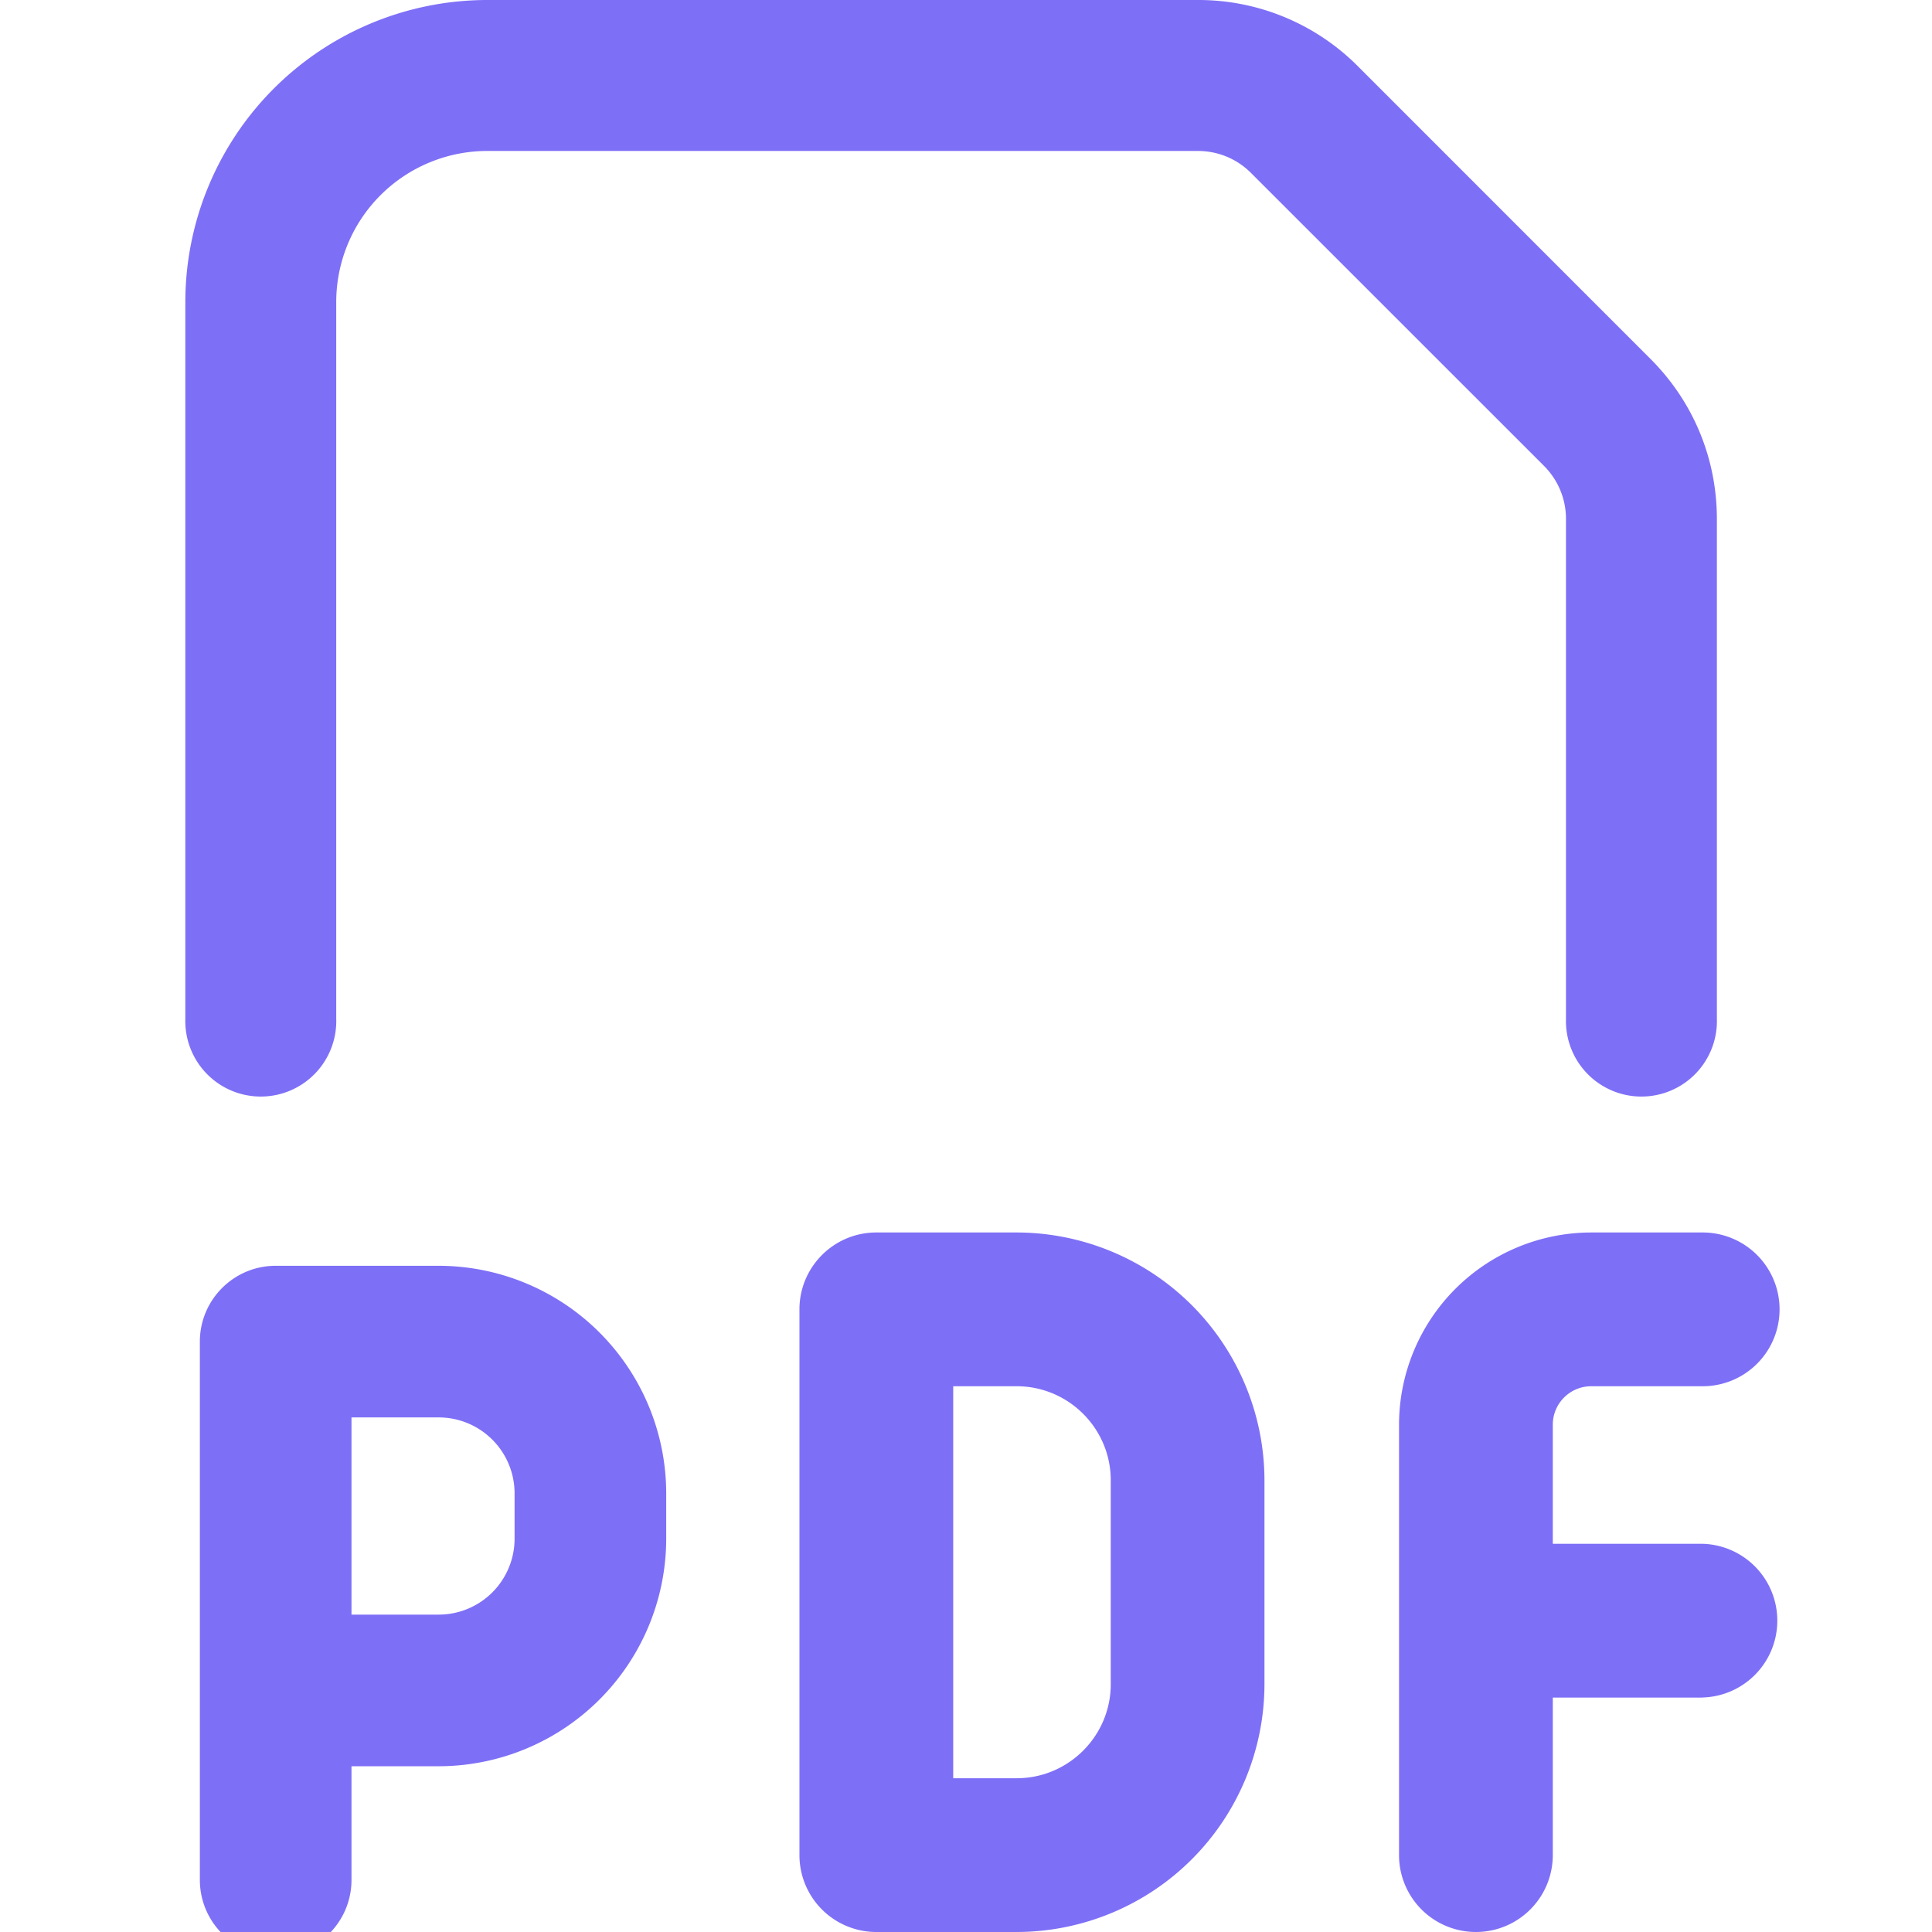 <svg width="29" height="29" viewBox="0 0 29 29" fill="none" xmlns="http://www.w3.org/2000/svg"><g clip-path="url(#a)" fill-rule="evenodd" clip-rule="evenodd" fill="#7E6FF7"><path d="M18.78 2.598l4.394 4.393c.214.214.332.498.332.8v7.502a1.133 1.133 0 1 0 2.265 0V7.792c0-.908-.353-1.761-.995-2.403L20.383.995A3.376 3.376 0 0 0 17.98 0H7.313a4.536 4.536 0 0 0-4.531 4.531v10.762a1.133 1.133 0 1 0 2.265 0V4.531a2.268 2.268 0 0 1 2.266-2.265H17.98c.302 0 .587.118.8.332zm.2 19.623v3.058A3.725 3.725 0 0 1 15.26 29h-2.106A1.154 1.154 0 0 1 12 27.846v-8.192c0-.637.517-1.154 1.154-1.154h2.106a3.725 3.725 0 0 1 3.72 3.721zm-2.307 0c0-.78-.634-1.413-1.413-1.413h-.952v5.884h.952c.779 0 1.413-.634 1.413-1.413V22.22zm8.885 3.259a1.154 1.154 0 0 0 0-2.307h-2.25v-1.788c0-.319.259-.577.577-.577h1.673a1.154 1.154 0 0 0 0-2.308h-1.673A2.888 2.888 0 0 0 21 21.385v6.461a1.154 1.154 0 1 0 2.308 0v-2.365h2.25zM6.585 19H4.138C3.51 19 3 19.51 3 20.138v8.081a1.138 1.138 0 1 0 2.276 0v-1.707h1.31A3.419 3.419 0 0 0 10 23.098v-.683A3.419 3.419 0 0 0 6.585 19zm1.139 4.098a1.14 1.14 0 0 1-1.139 1.138H5.276v-2.96h1.31a1.14 1.14 0 0 1 1.138 1.139v.683z"/></g><defs><clipPath id="a"><path fill="#fff" d="M0 0h29v29H0z"/></clipPath></defs></svg>